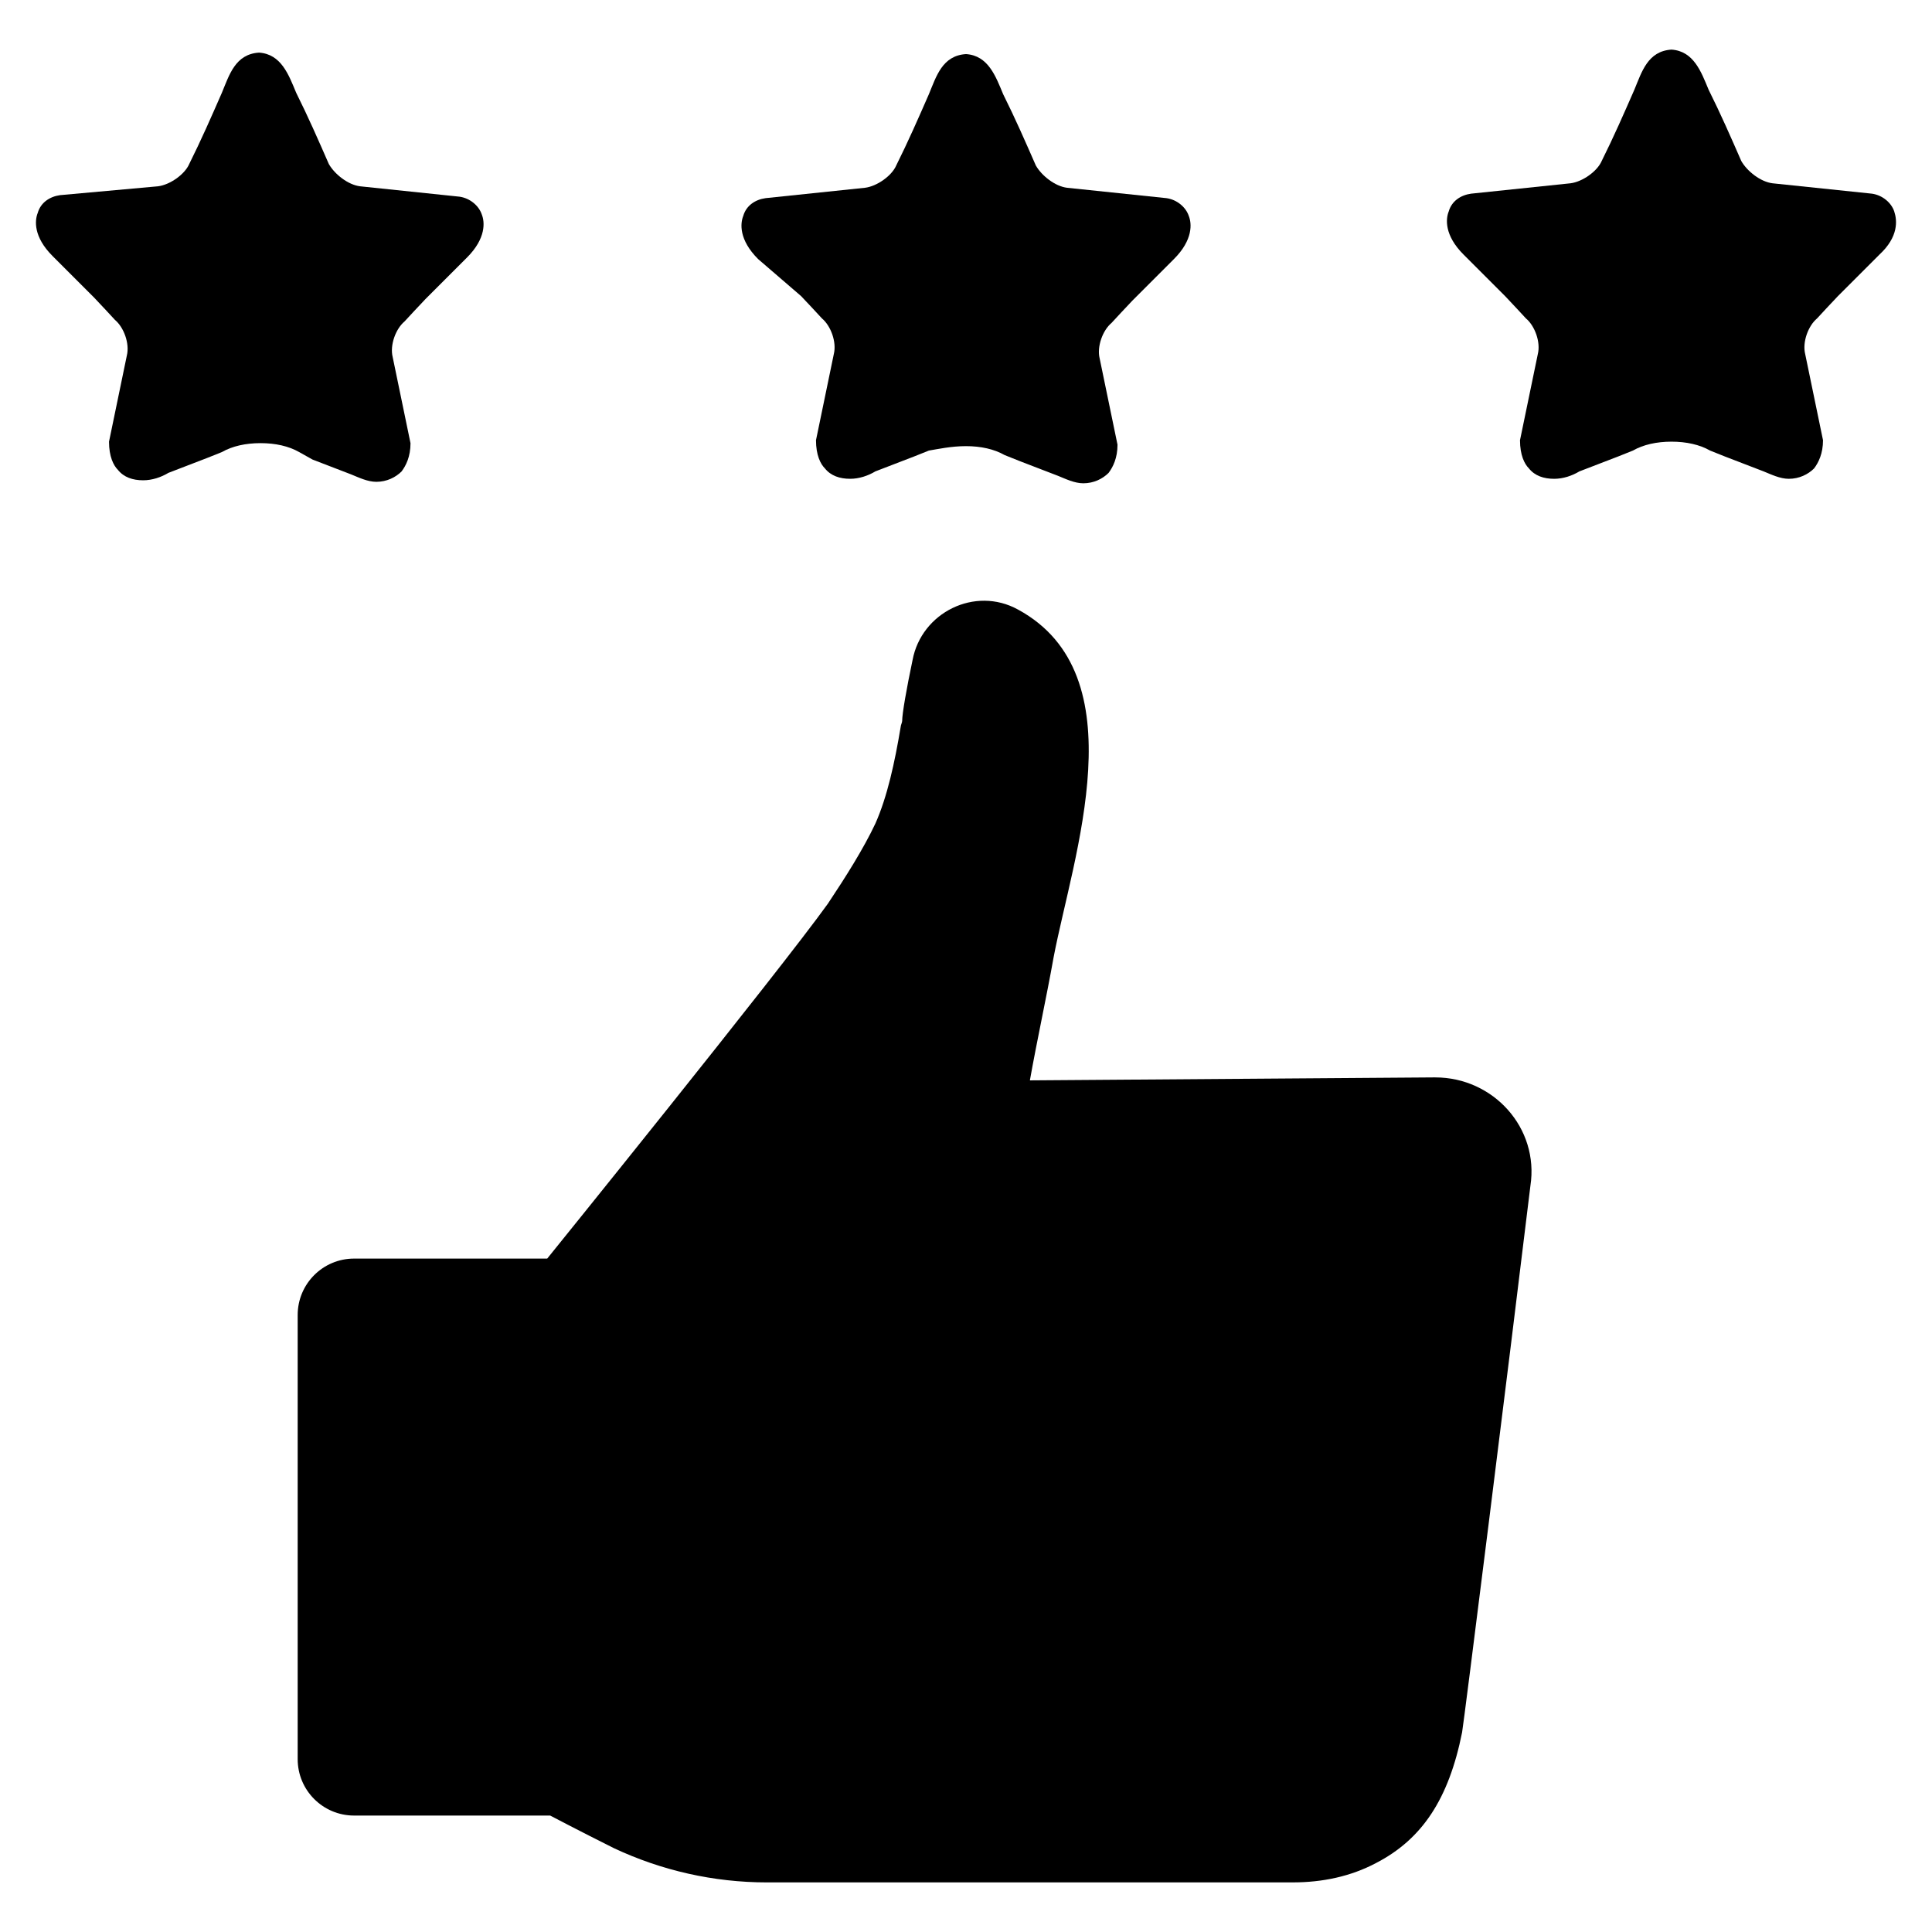 <?xml version="1.0" encoding="UTF-8"?>
<!-- Uploaded to: ICON Repo, www.svgrepo.com, Generator: ICON Repo Mixer Tools -->
<svg fill="#000000" width="800px" height="800px" version="1.1" viewBox="144 144 512 512" xmlns="http://www.w3.org/2000/svg">
 <g>
  <path d="m524.38 429.52-107.45 0.789c1.969-11.02 4.328-21.648 6.297-32.668 5.117-26.766 22.434-74.785-9.445-92.102-11.414-6.297-25.586 0.789-27.945 13.383-1.574 7.477-2.754 14.168-2.754 16.137 0 0.395-0.395 1.18-0.395 1.574-1.574 9.445-3.543 18.5-6.691 25.586-3.148 6.691-7.871 14.168-12.594 21.254-12.988 18.105-74.391 94.07-74.391 94.07l-51.168-0.004c-8.266 0-14.957 6.691-14.957 14.957v117.69c0 8.266 6.691 14.957 14.957 14.957h51.957s7.477 3.938 16.926 8.66c12.594 5.902 26.371 9.055 40.539 9.055l139.33-0.004c7.871 0 15.352-1.574 22.043-5.117 12.203-6.297 19.285-16.926 22.828-34.637 0.395-1.969 12.203-96.039 18.105-144.84 2.363-15.352-9.84-28.734-25.191-28.734z"/>
  <path d="m226.81 265.78 10.234 3.938c1.969 0.789 4.328 1.969 6.691 1.969 2.754 0 5.117-1.18 6.691-2.754 1.18-1.574 2.363-3.938 2.363-7.477l-4.723-22.828c-0.789-3.148 0.789-7.477 3.148-9.445 0 0 4.723-5.117 5.512-5.902l11.02-11.02c5.117-5.117 4.723-9.445 3.938-11.414-0.789-2.363-3.148-4.328-5.902-4.723l-26.371-2.754c-3.148-0.395-6.691-3.148-8.266-5.902-2.754-6.297-5.512-12.594-8.66-18.895-1.969-4.723-3.938-10.234-9.84-10.629-6.297 0.395-7.871 5.902-9.84 10.629-2.754 6.297-5.512 12.594-8.66 18.895-1.18 2.754-5.117 5.512-8.266 5.902l-25.98 2.348c-2.754 0.395-5.117 1.969-5.902 4.723-0.789 1.969-1.18 6.297 3.938 11.414l11.02 11.02c0.789 0.789 5.512 5.902 5.512 5.902 2.363 1.969 3.938 6.297 3.148 9.445l-4.723 22.828c0 3.938 1.18 6.297 2.363 7.477 1.574 1.969 3.938 2.754 6.691 2.754 2.363 0 4.723-0.789 6.691-1.969l10.234-3.938 3.938-1.574c2.754-1.574 6.297-2.363 10.234-2.363s7.477 0.789 10.234 2.363z"/>
  <path d="m356.31 222.48c0.789 0.789 5.512 5.902 5.512 5.902 2.363 1.969 3.938 6.297 3.148 9.445l-4.723 22.828c0 3.938 1.18 6.297 2.363 7.477 1.574 1.969 3.938 2.754 6.691 2.754 2.363 0 4.723-0.789 6.691-1.969l10.234-3.938 3.938-1.574c2.356-0.387 5.898-1.172 9.836-1.172s7.477 0.789 10.234 2.363l3.938 1.574 10.234 3.938c1.969 0.789 4.328 1.969 6.691 1.969 2.754 0 5.117-1.18 6.691-2.754 1.18-1.574 2.363-3.938 2.363-7.477l-4.723-22.828c-0.789-3.148 0.789-7.477 3.148-9.445 0 0 4.723-5.117 5.512-5.902l11.02-11.02c5.117-5.117 4.723-9.445 3.938-11.414-0.789-2.363-3.148-4.328-5.902-4.723l-26.371-2.754c-3.148-0.395-6.691-3.148-8.266-5.902-2.754-6.297-5.512-12.594-8.66-18.895-1.969-4.723-3.938-10.234-9.84-10.629-6.297 0.395-7.871 5.902-9.84 10.629-2.754 6.297-5.512 12.594-8.66 18.895-1.18 2.754-5.117 5.512-8.266 5.902l-26.371 2.754c-2.754 0.395-5.117 1.969-5.902 4.723-0.789 1.969-1.18 6.297 3.938 11.414z"/>
  <path d="m646 200.05c-0.789-2.363-3.148-4.328-5.902-4.723l-26.371-2.754c-3.148-0.395-6.691-3.148-8.266-5.902-2.754-6.297-5.512-12.594-8.66-18.895-1.969-4.723-3.938-10.234-9.84-10.629-6.297 0.395-7.871 5.902-9.84 10.629-2.754 6.297-5.512 12.594-8.66 18.895-1.18 2.754-5.117 5.512-8.266 5.902l-26.371 2.754c-2.754 0.395-5.117 1.969-5.902 4.723-0.789 1.969-1.18 6.297 3.938 11.414l11.02 11.02c0.789 0.789 5.512 5.902 5.512 5.902 2.363 1.969 3.938 6.297 3.148 9.445l-4.723 22.828c0 3.938 1.18 6.297 2.363 7.477 1.574 1.969 3.938 2.754 6.691 2.754 2.363 0 4.723-0.789 6.691-1.969l10.234-3.938 3.938-1.574c2.754-1.574 6.297-2.363 10.234-2.363s7.477 0.789 10.234 2.363l3.938 1.574 10.234 3.938c1.969 0.789 4.328 1.969 6.691 1.969 2.754 0 5.117-1.18 6.691-2.754 1.18-1.574 2.363-3.938 2.363-7.477l-4.723-22.828c-0.789-3.148 0.789-7.477 3.148-9.445 0 0 4.723-5.117 5.512-5.902l11.02-11.02c5.102-4.723 4.707-9.055 3.922-11.414z"/>
 </g>
</svg>
